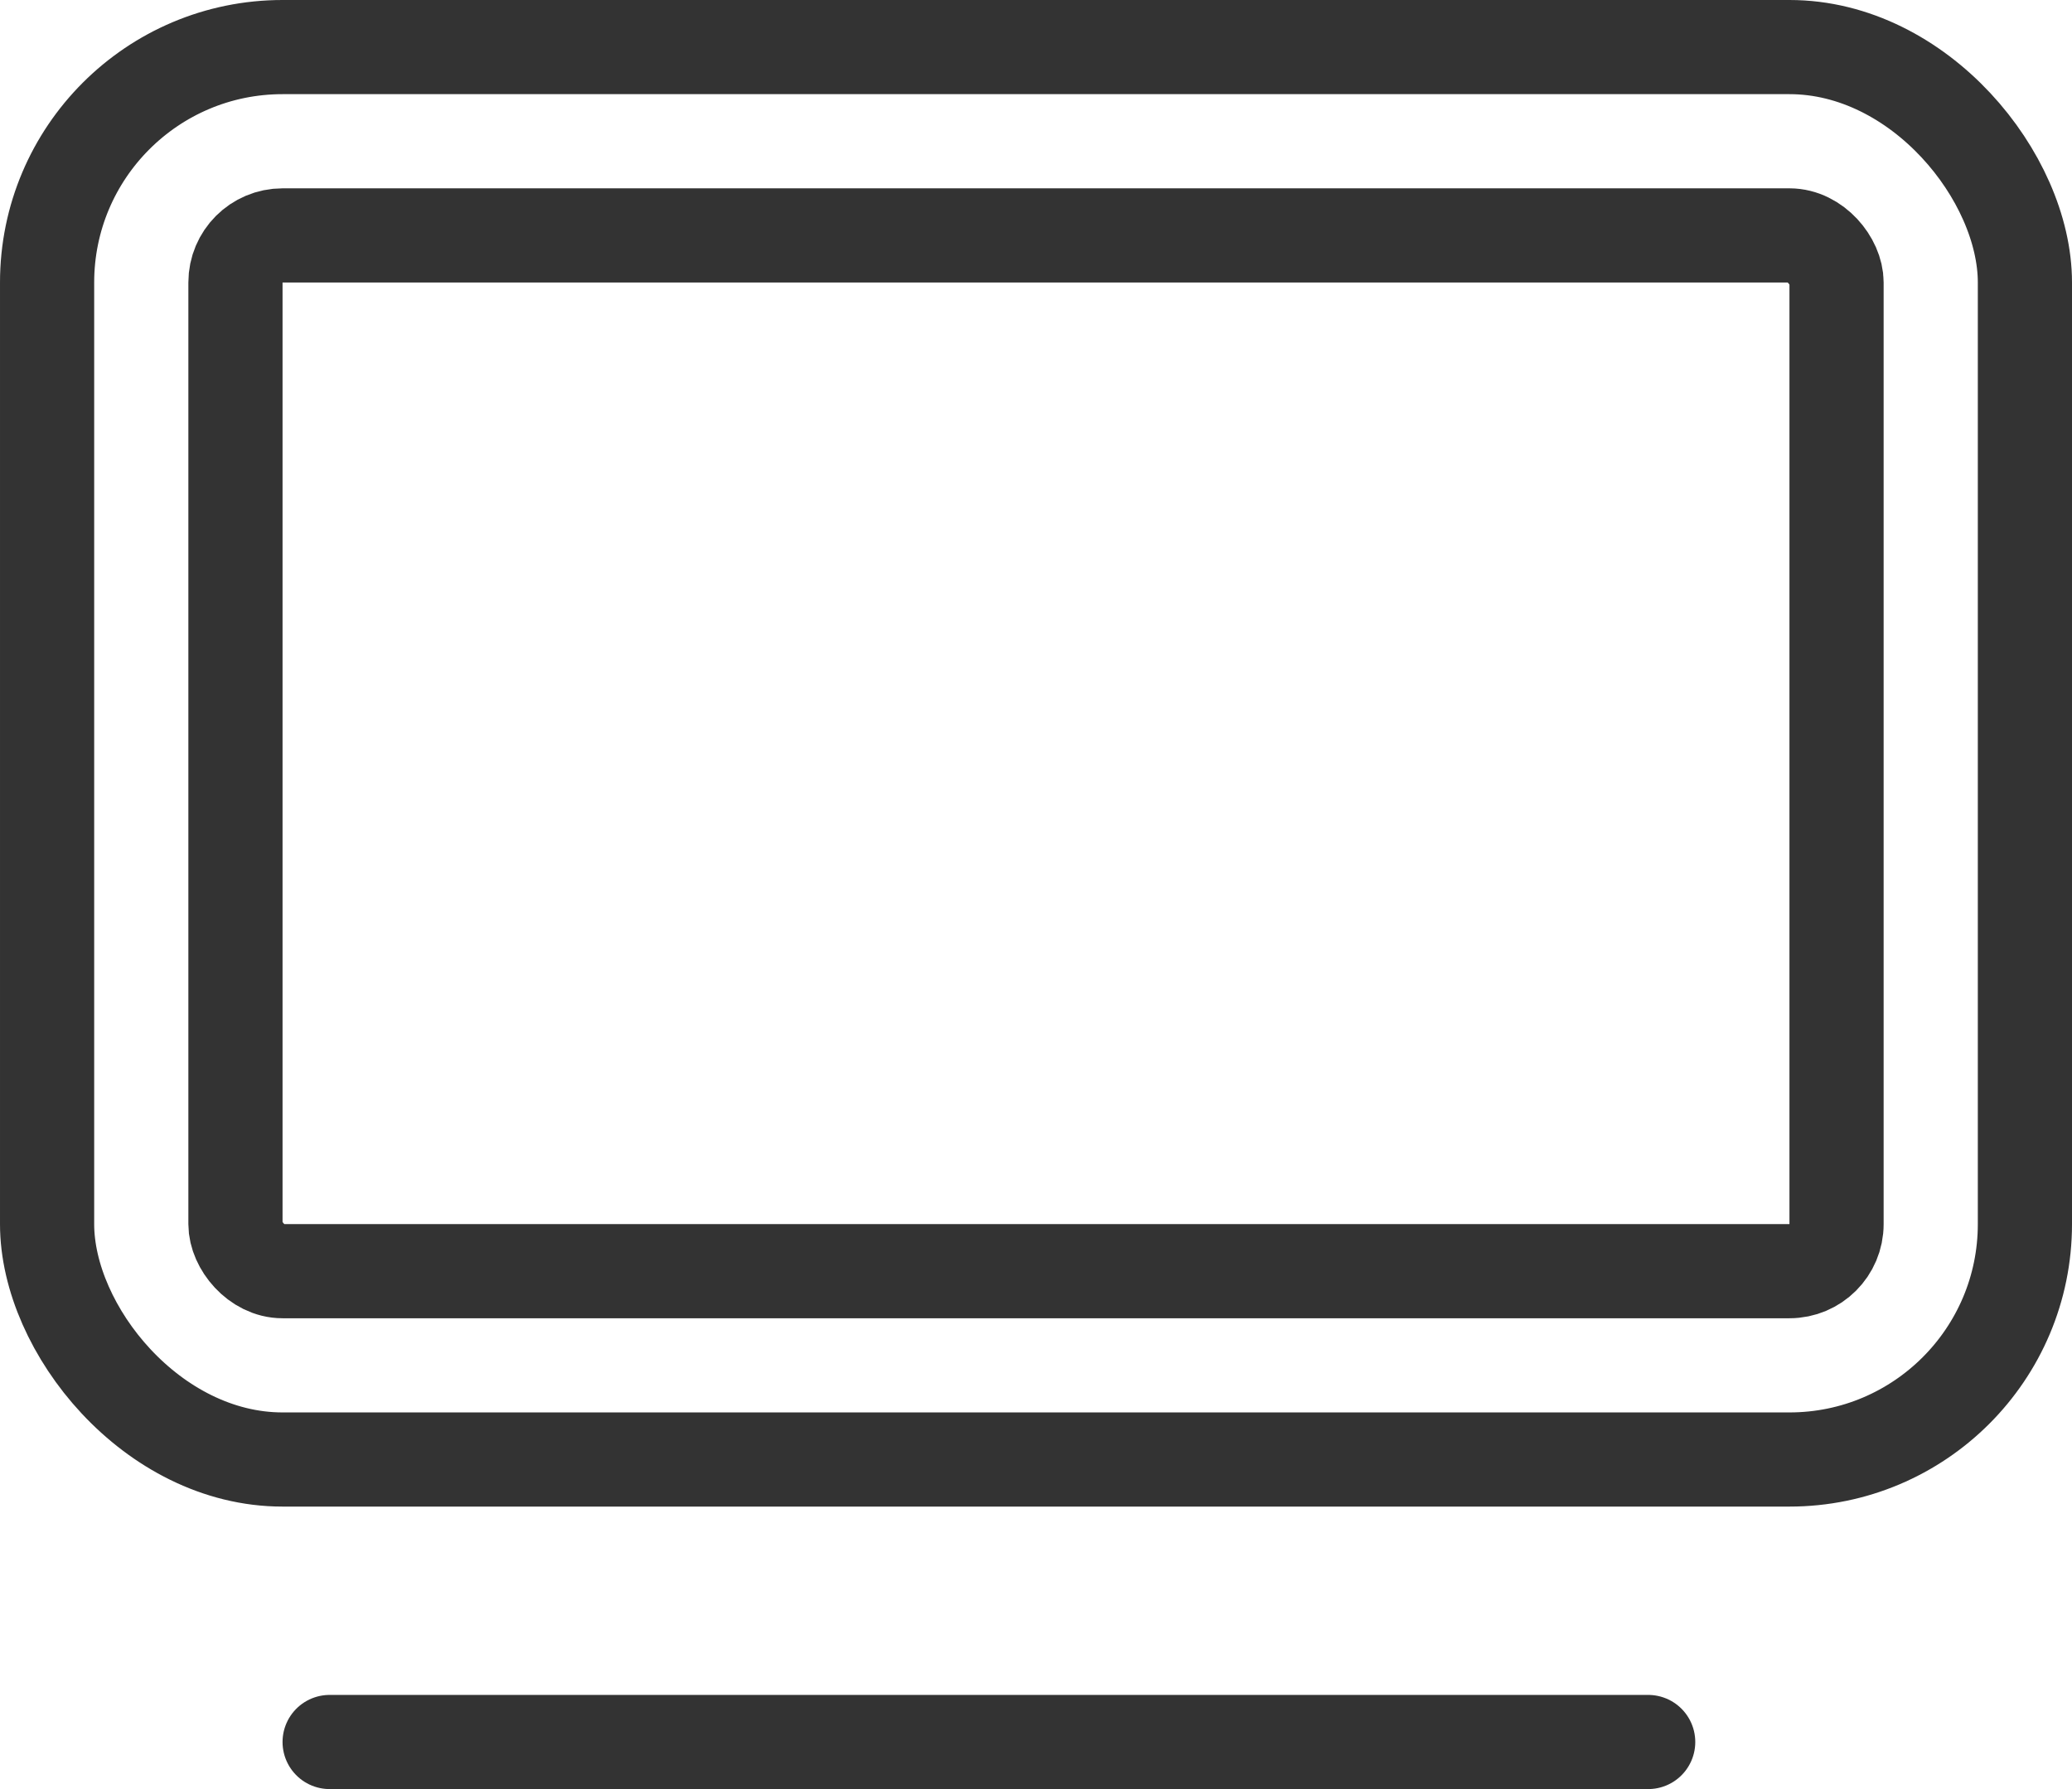 <svg width="22" height="19" viewBox="0 0 22 19" fill="none" xmlns="http://www.w3.org/2000/svg">
<rect x="0.5" y="0.5" width="21" height="15" rx="2.5" stroke="#333333"/>
<rect x="2.5" y="2.5" width="17" height="11" rx="0.5" stroke="#333333"/>
<line x1="3.5" y1="18.5" x2="17.5" y2="18.5" stroke="#333333" stroke-linecap="round" stroke-linejoin="round"/>
</svg>
